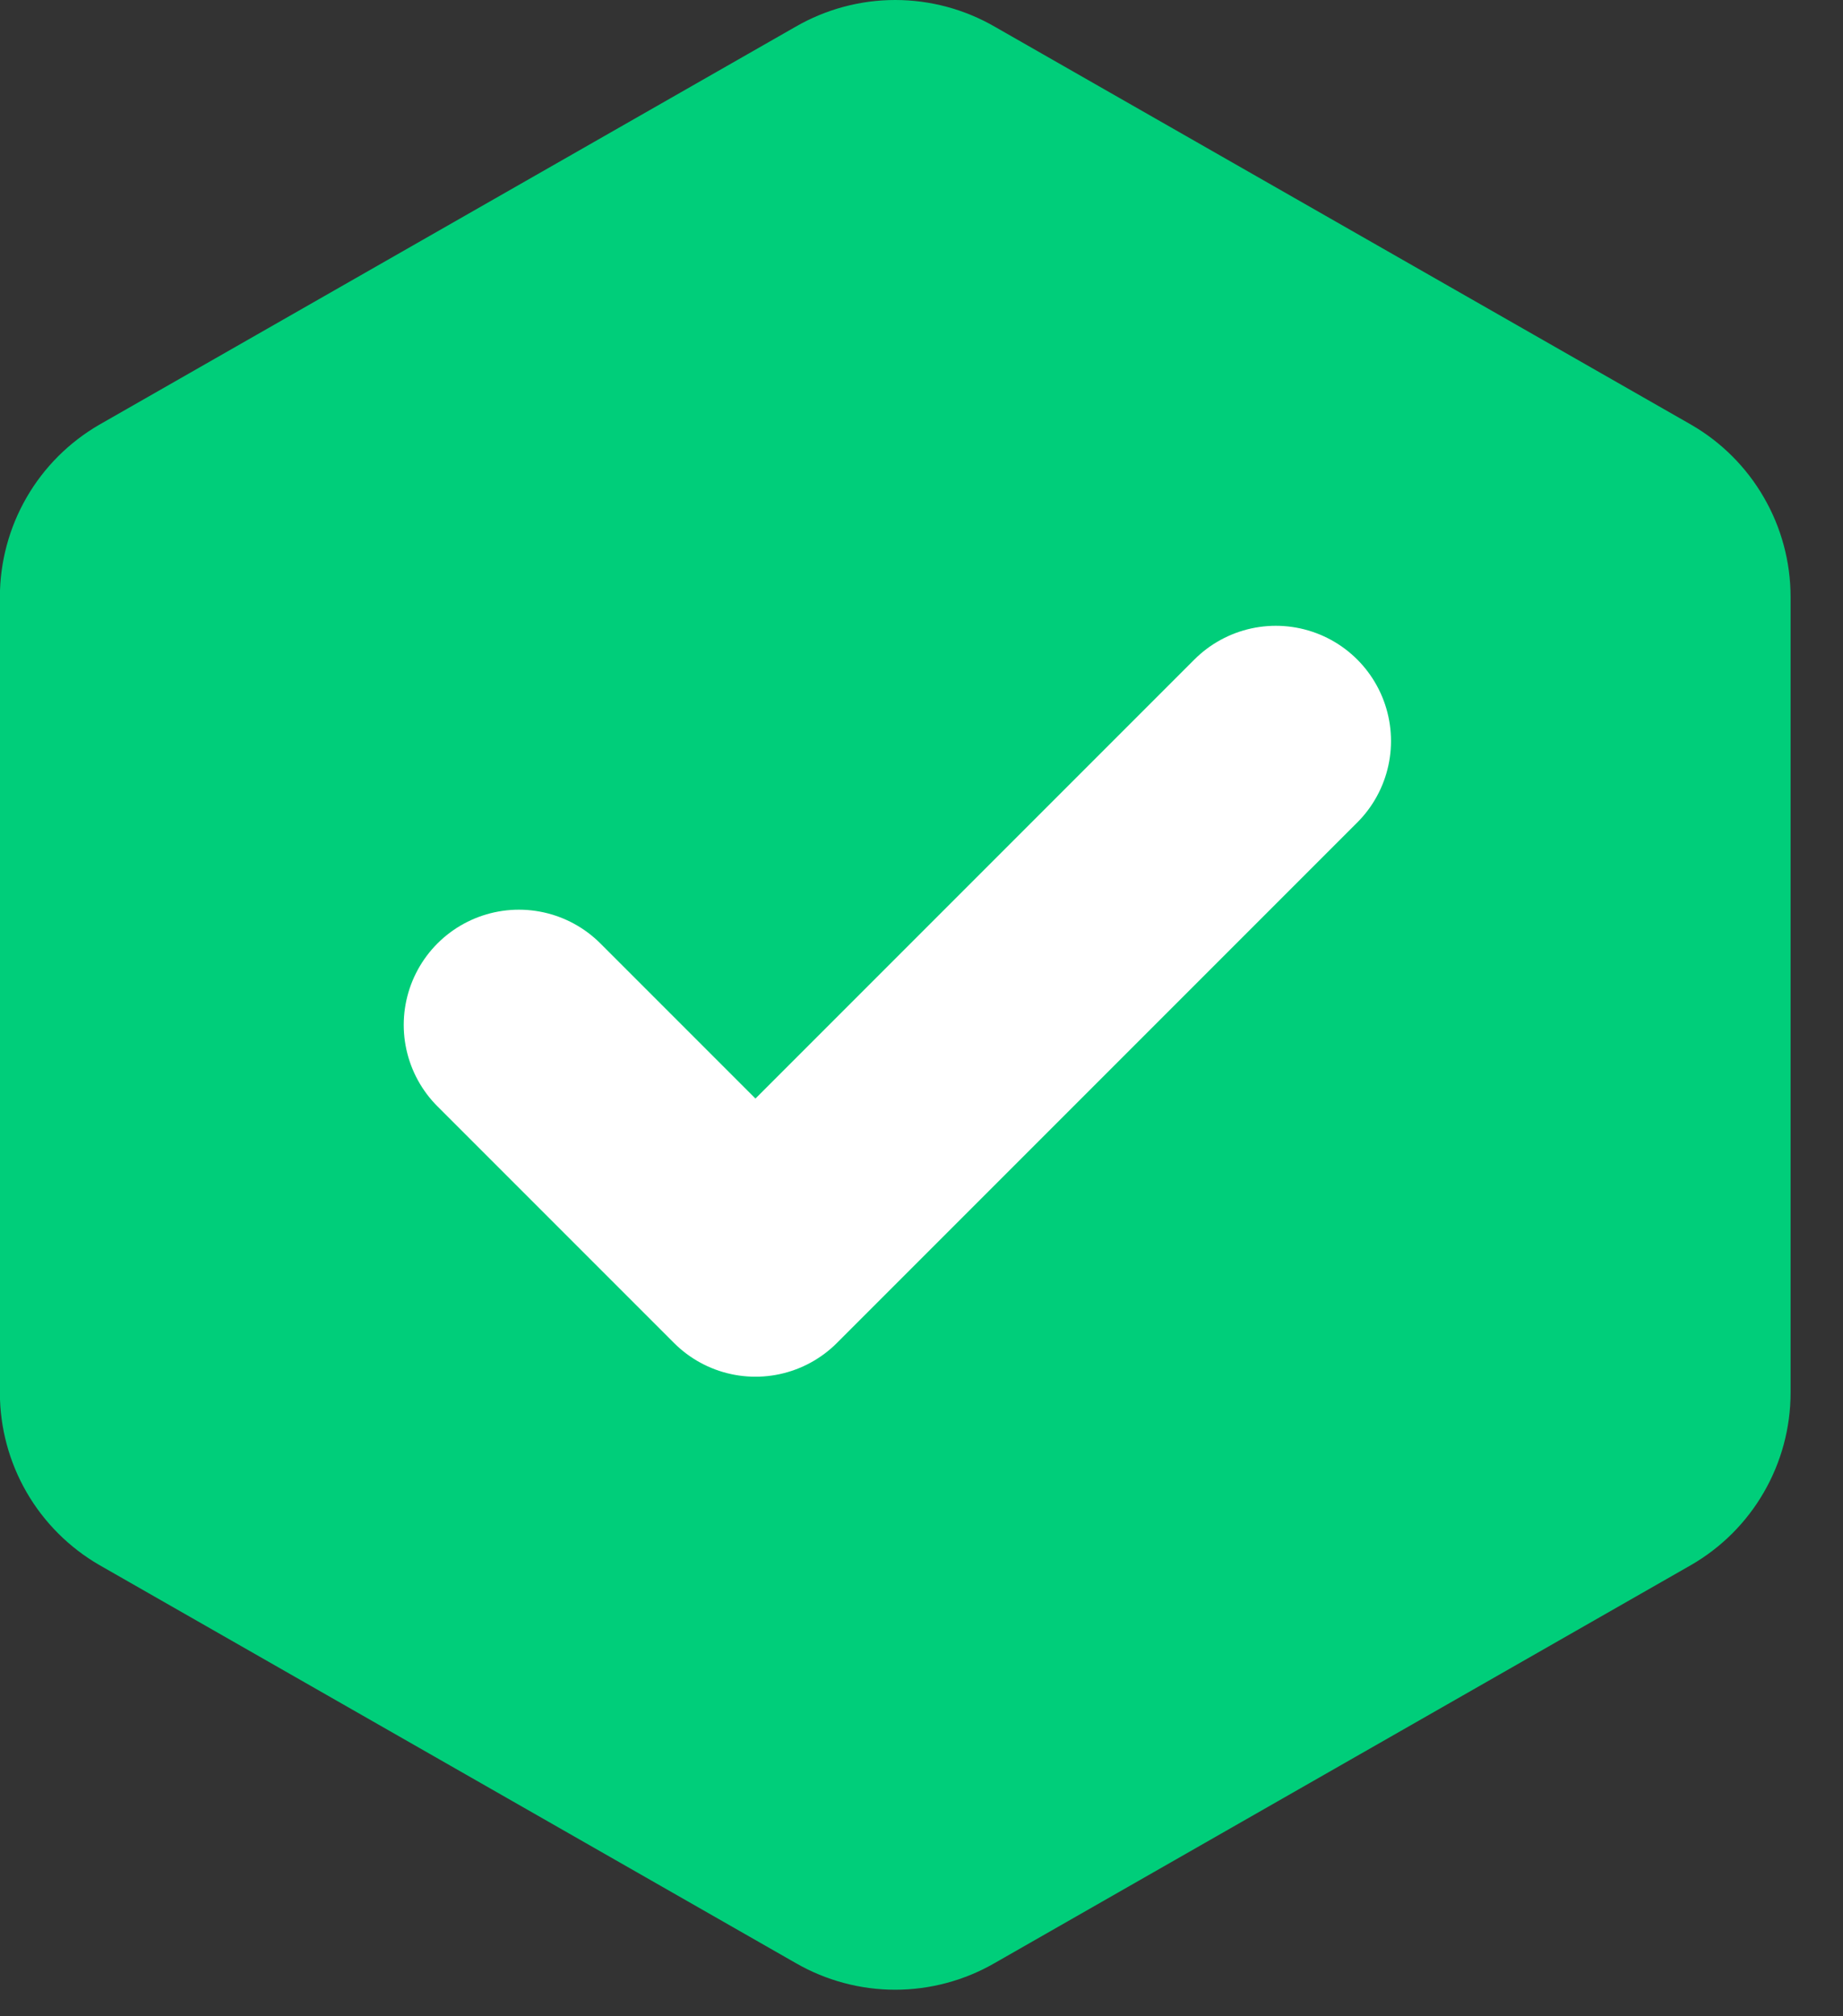 <svg xmlns="http://www.w3.org/2000/svg" width="32" height="35" viewBox="0 0 32 35" fill="none"><rect x="0" y="0" width="32" height="35" fill="#333333" stroke="none"/><path d="M31.09 24.179V10.36C31.089 9.754 30.93 9.159 30.626 8.635C30.323 8.11 29.888 7.675 29.363 7.372L17.271 0.463C16.746 0.16 16.15 0 15.543 0C14.937 0 14.341 0.16 13.816 0.463L1.725 7.372C1.201 7.675 0.765 8.11 0.462 8.635C0.159 9.159 -0.001 9.754 -0.002 10.36V24.179C-0.001 24.785 0.159 25.38 0.462 25.904C0.765 26.428 1.201 26.864 1.725 27.167L13.816 34.076C14.341 34.379 14.937 34.539 15.543 34.539C16.15 34.539 16.746 34.379 17.271 34.076L29.362 27.167C29.887 26.864 30.323 26.429 30.626 25.904C30.929 25.38 31.089 24.785 31.09 24.179Z" fill="#00CE7A"></path><path d="M22.152 12.863L13.117 21.898L9.01 17.791" stroke="white" stroke-width="4" stroke-linecap="round" stroke-linejoin="round"></path></svg>